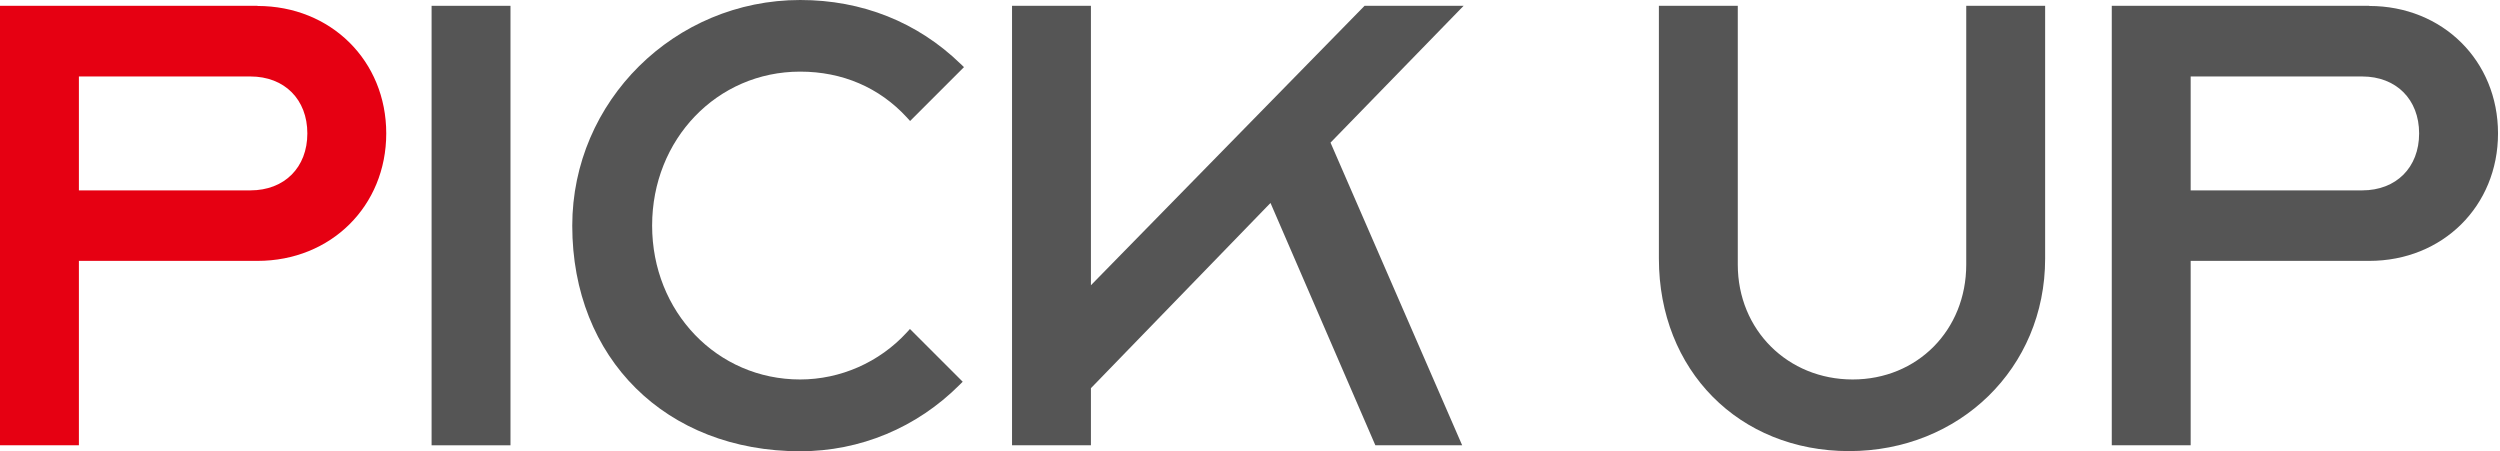 <svg width="277" height="50" viewBox="0 0 277 50" fill="none" xmlns="http://www.w3.org/2000/svg">
<path d="M28.531 0.644H0V49.339H8.742V28.906H28.531C36.664 28.906 42.796 22.828 42.796 14.784C42.796 6.739 36.664 0.661 28.531 0.661V0.644ZM8.742 21.076V8.473H27.744C31.516 8.473 34.054 11.012 34.054 14.784C34.054 18.556 31.516 21.094 27.744 21.094H8.742V21.076Z" fill="#E60012"/>
<path d="M56.562 0.644H47.82V49.339H56.562V0.644Z" fill="#555555"/>
<path d="M88.665 7.937C93.331 7.937 97.425 9.689 100.482 13.014L100.839 13.407L106.81 7.437L106.435 7.079C101.662 2.449 95.512 0 88.665 0C74.74 0 63.406 11.208 63.406 25.009C63.406 39.721 73.792 50 88.665 50C95.298 50 101.572 47.39 106.309 42.653L106.667 42.295L100.821 36.45L100.464 36.843C97.425 40.15 93.117 42.045 88.648 42.045C79.459 42.045 72.255 34.555 72.255 24.991C72.255 15.427 79.459 7.937 88.648 7.937H88.665Z" fill="#555555"/>
<path d="M151.193 0.644L120.874 31.605V0.644H112.133V49.339H120.874V43.01L140.771 22.488L152.39 49.339H162.008L147.421 15.803L162.169 0.644H151.193Z" fill="#555555"/>
<path d="M217.859 29.317C217.859 36.575 212.443 42.045 205.274 42.045C198.106 42.045 192.546 36.575 192.546 29.317V0.644H183.805V28.656C183.805 41.026 192.671 49.982 204.881 49.982C217.09 49.982 226.601 40.812 226.601 28.656V0.644H217.859V29.317Z" fill="#555555"/>
<path d="M262.515 0.644H233.984V49.339H242.726V28.906H262.515C270.649 28.906 276.78 22.828 276.78 14.784C276.78 6.739 270.649 0.661 262.515 0.661V0.644ZM242.726 21.076V8.473H261.728C265.5 8.473 268.039 11.012 268.039 14.784C268.039 18.556 265.5 21.094 261.728 21.094H242.726V21.076Z" fill="#555555"/>
</svg>
